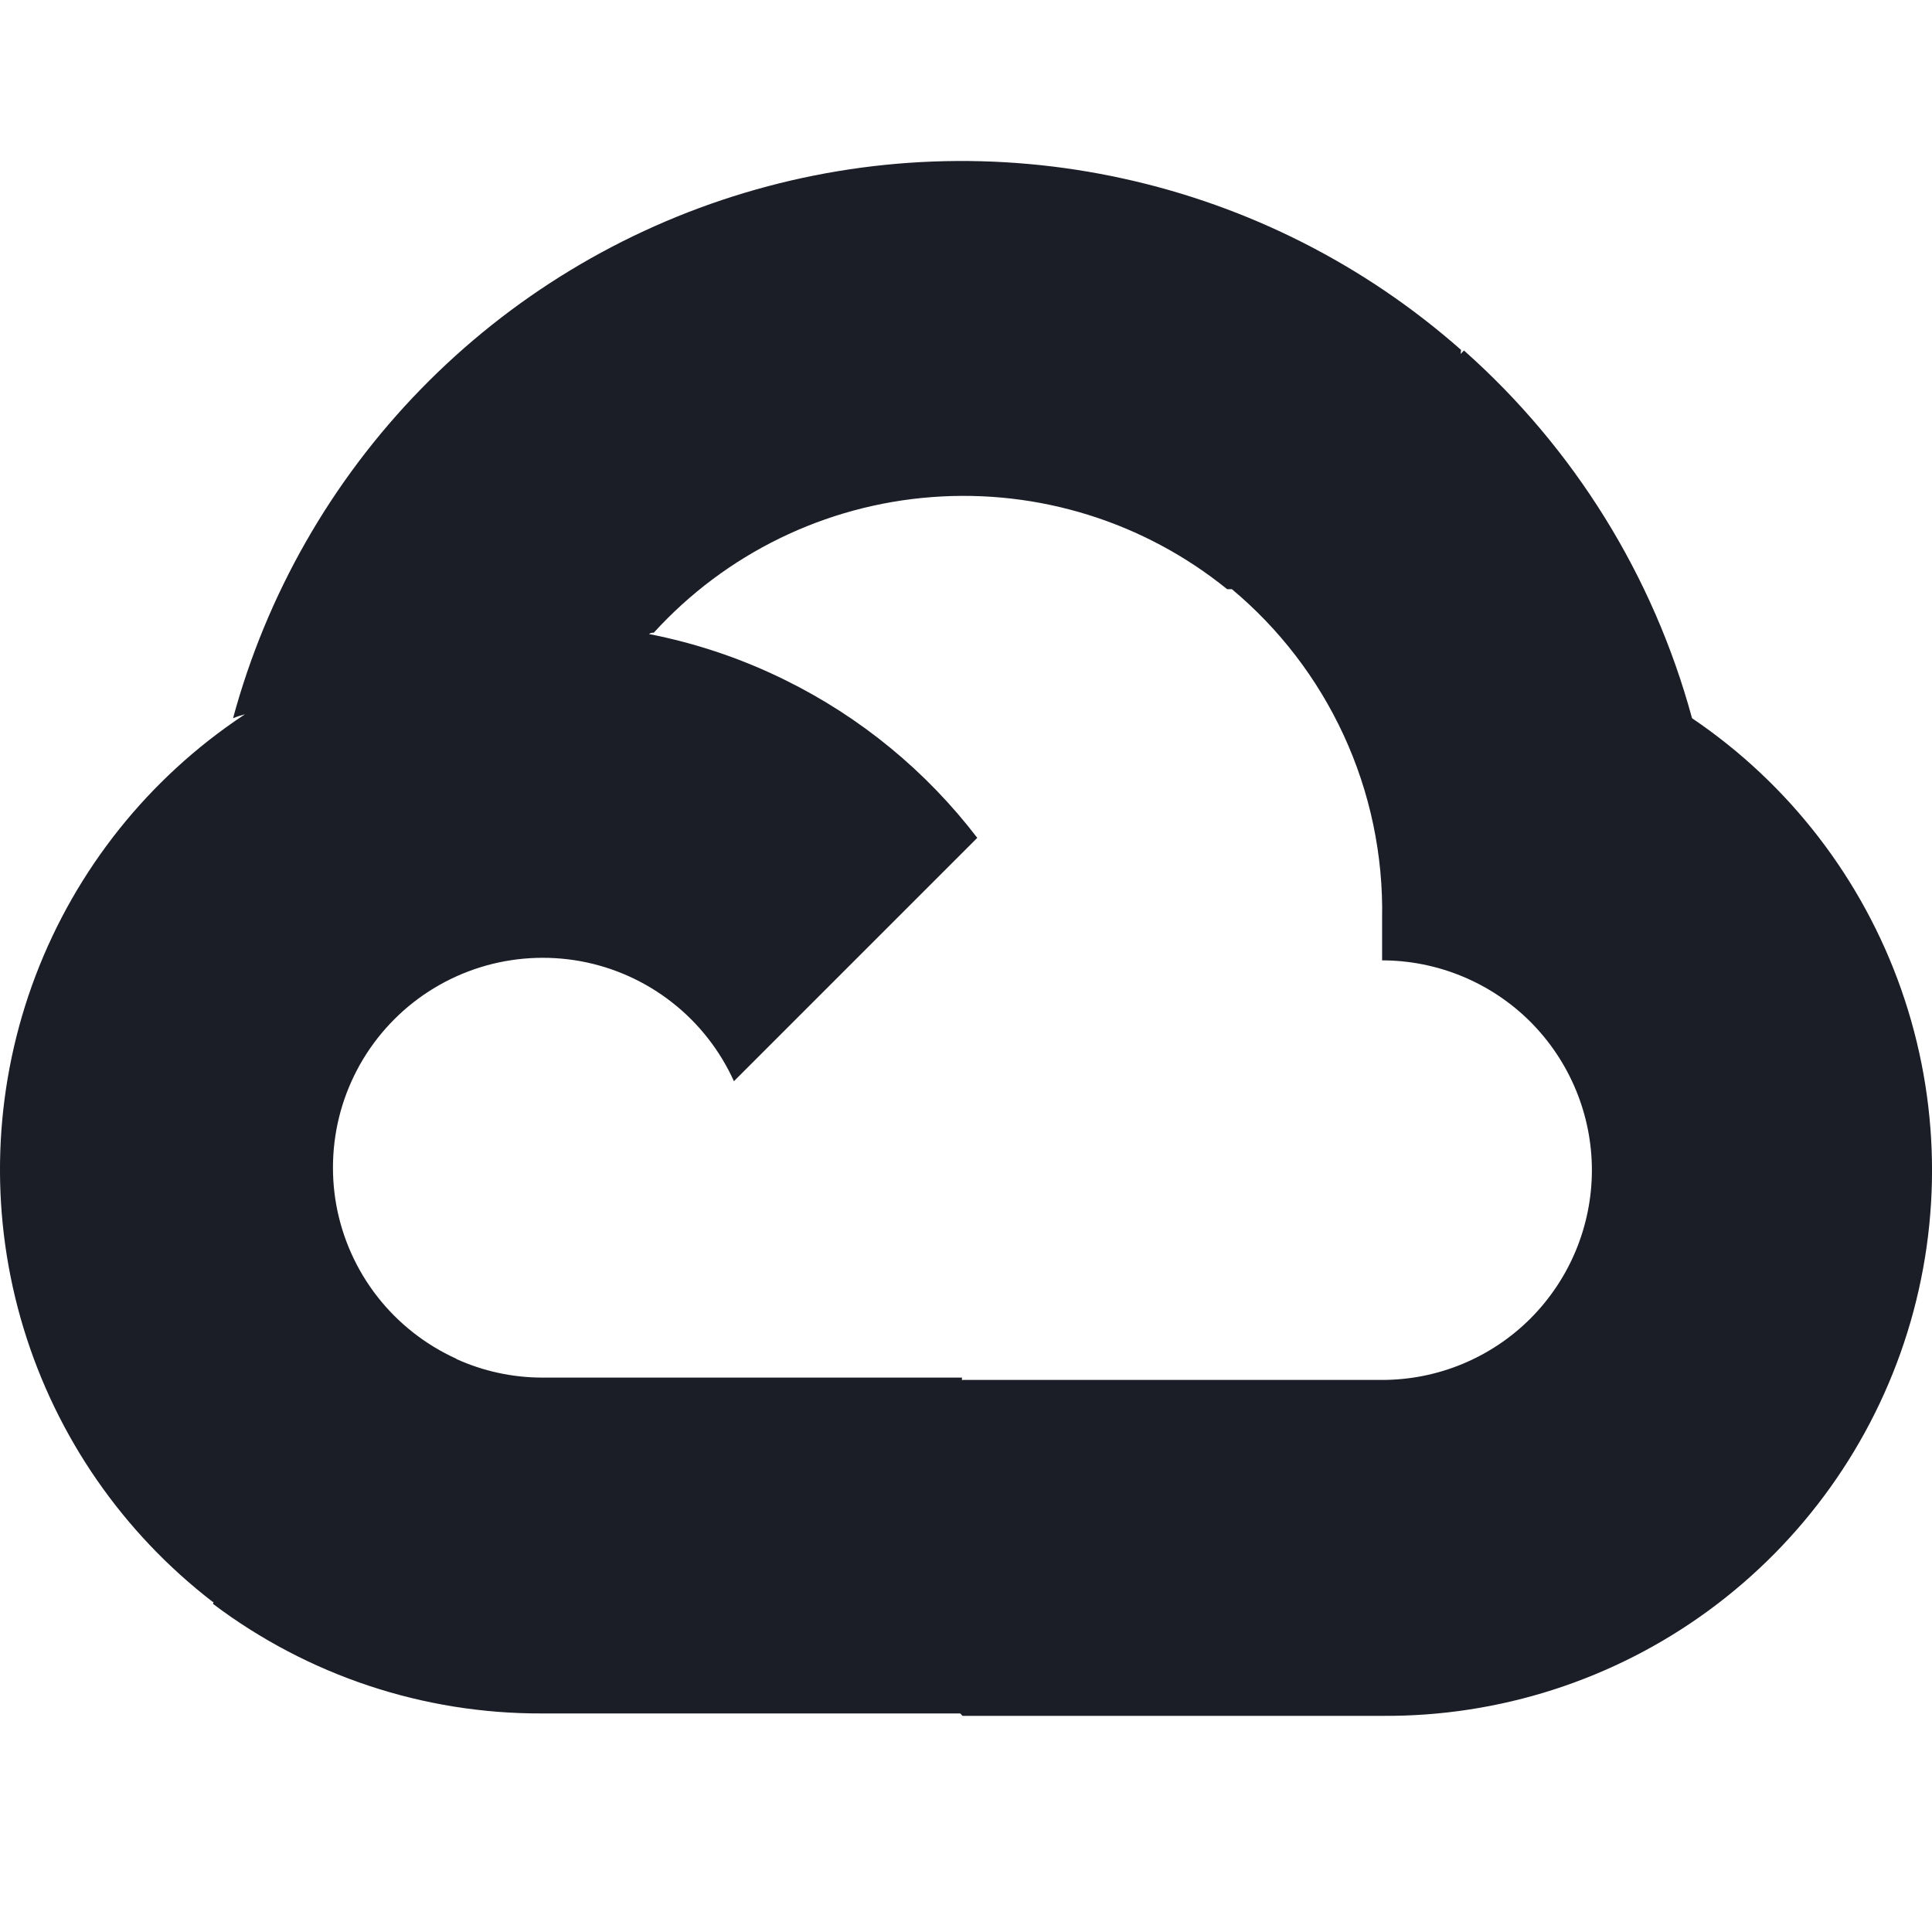 <svg xmlns="http://www.w3.org/2000/svg" fill="none" viewBox="0 0 24 24" height="24" width="24">
<g clip-path="url(#clip0_386_7549)">
<path fill="#1B1D27" d="M15.303 7.319H15.244C14.211 6.483 12.899 6.074 11.575 6.175C10.251 6.275 9.015 6.878 8.121 7.86C8.103 7.857 8.083 7.863 8.061 7.876C8.645 7.99 9.213 8.181 9.75 8.446C10.688 8.907 11.505 9.578 12.14 10.408L9.117 13.431C8.943 13.047 8.679 12.71 8.347 12.451C8.015 12.191 7.625 12.016 7.21 11.94C6.795 11.865 6.368 11.891 5.966 12.016C5.563 12.142 5.197 12.363 4.899 12.661C4.601 12.959 4.38 13.325 4.254 13.728C4.129 14.13 4.103 14.557 4.178 14.972C4.254 15.386 4.429 15.777 4.689 16.109C4.949 16.441 5.285 16.705 5.669 16.879L5.667 16.881C6.003 17.034 6.368 17.113 6.738 17.113H11.95V17.15L11.957 17.142H17.169C17.511 17.142 17.85 17.075 18.166 16.944C18.482 16.813 18.77 16.621 19.012 16.379C19.253 16.137 19.445 15.85 19.576 15.534C19.707 15.217 19.775 14.879 19.775 14.536C19.775 14.194 19.707 13.855 19.576 13.539C19.445 13.223 19.253 12.936 19.012 12.694C18.77 12.452 18.482 12.26 18.166 12.129C17.85 11.998 17.511 11.93 17.169 11.93V11.411C17.184 10.623 17.02 9.842 16.689 9.127C16.366 8.429 15.892 7.811 15.303 7.319ZM2.653 19.895L2.646 19.924C3.824 20.813 5.262 21.292 6.738 21.285H11.928L11.957 21.315H17.169C18.624 21.326 20.045 20.869 21.22 20.01C22.395 19.151 23.263 17.938 23.695 16.548C24.127 15.158 24.1 13.666 23.618 12.292C23.136 10.919 22.225 9.737 21.019 8.922C20.54 7.156 19.555 5.569 18.186 4.354L18.144 4.397L18.15 4.347C16.955 3.292 15.51 2.559 13.953 2.218C12.396 1.876 10.778 1.937 9.251 2.395C7.724 2.853 6.339 3.693 5.227 4.835C4.115 5.977 3.312 7.383 2.895 8.922C2.943 8.902 2.993 8.886 3.043 8.873C2.963 8.925 2.885 8.98 2.807 9.036C1.663 9.863 0.805 11.027 0.354 12.366C-0.096 13.704 -0.118 15.15 0.293 16.501C0.704 17.852 1.527 19.041 2.646 19.902L2.653 19.895Z" clip-rule="evenodd" fill-rule="evenodd"></path>
</g>
<defs>
<clipPath id="clip0_386_7549">
<rect fill="white" height="24" width="24"></rect>
</clipPath>
</defs>
</svg>
